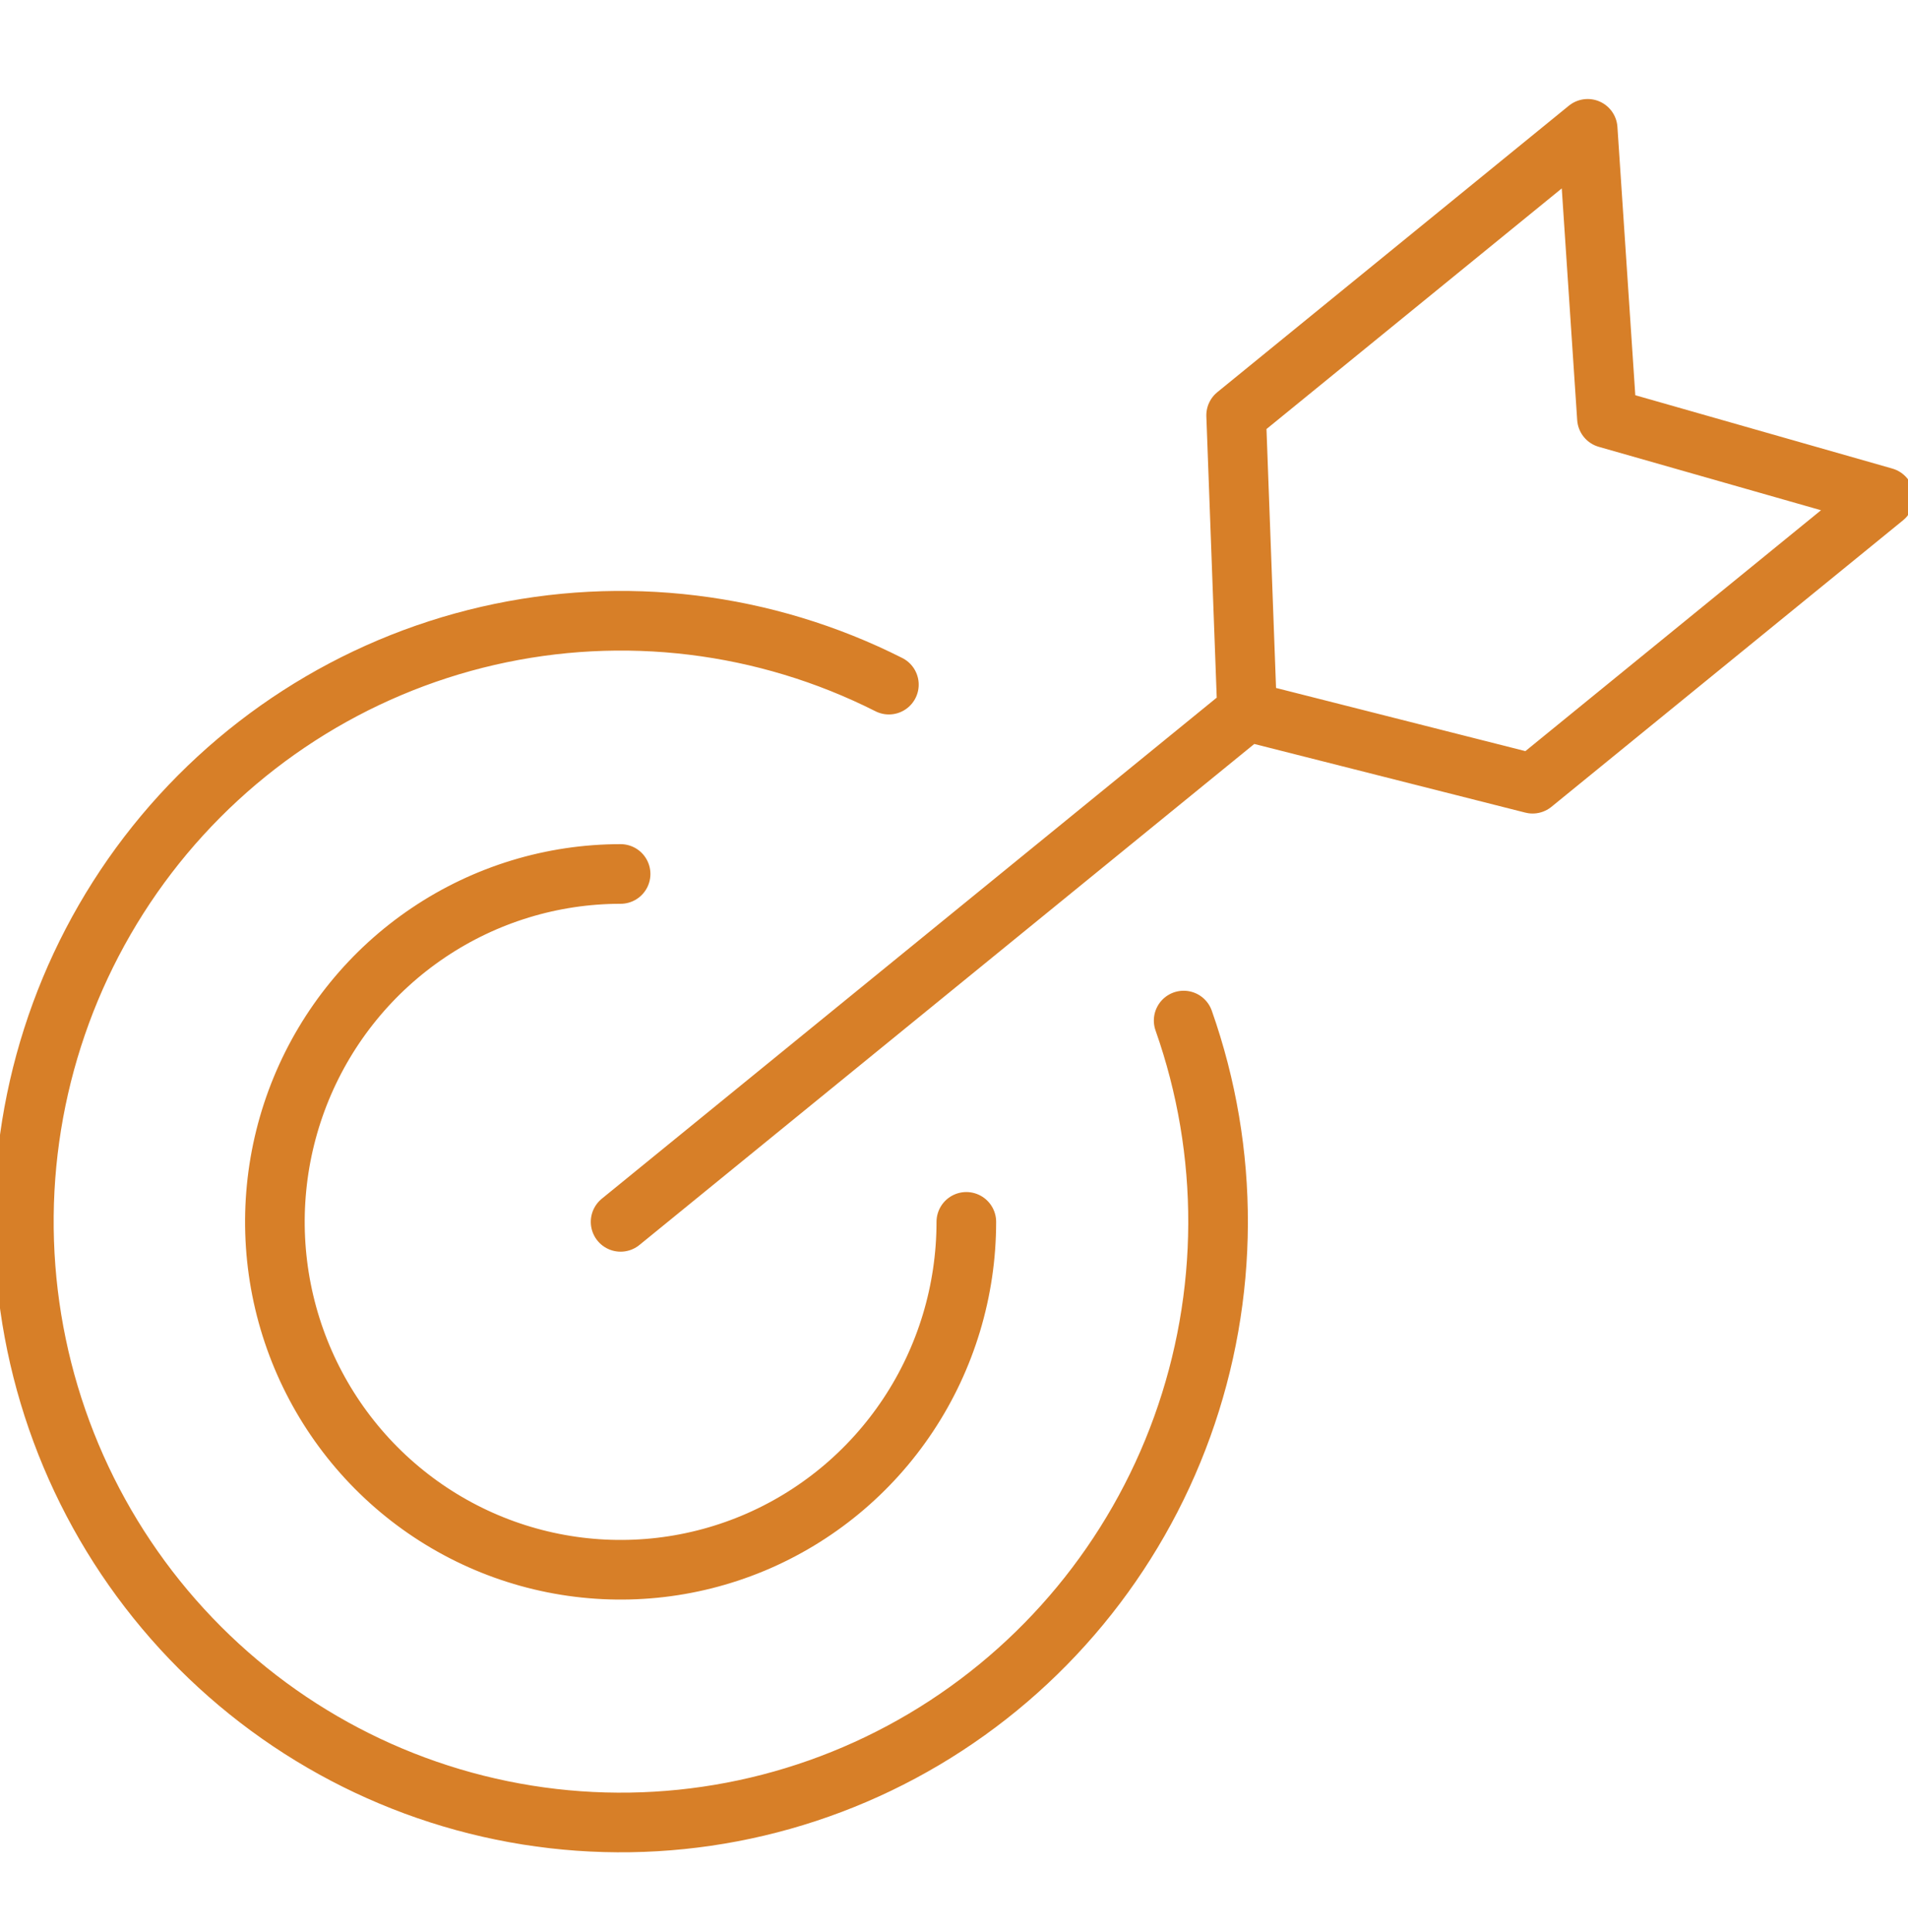<svg width="80" height="81" viewBox="0 0 80 81" fill="none" xmlns="http://www.w3.org/2000/svg">
<g clip-path="url(#clip0_1444_6036)">
<path d="M49.629 42.783C51.575 48.296 51.552 54.319 49.566 59.817C47.579 65.316 43.752 69.947 38.742 72.916C33.731 75.885 27.85 77.007 22.107 76.089C16.364 75.171 11.118 72.27 7.269 67.884C3.42 63.499 1.209 57.902 1.014 52.055C0.819 46.208 2.654 40.475 6.202 35.84C9.751 31.206 14.792 27.958 20.461 26.655C26.13 25.353 32.073 26.076 37.27 28.701M26.021 36.638C23.154 36.638 20.352 37.493 17.968 39.096C15.584 40.698 13.726 42.976 12.629 45.641C11.532 48.306 11.245 51.239 11.804 54.068C12.364 56.897 13.744 59.495 15.771 61.535C17.799 63.575 20.382 64.964 23.194 65.526C26.006 66.089 28.92 65.8 31.569 64.697C34.218 63.593 36.482 61.723 38.074 59.325C39.667 56.927 40.517 54.107 40.517 51.222M26.021 51.222L52.288 29.822M52.288 29.822L51.83 17.41L66.569 5.401L67.377 17.529L79 20.845L64.26 32.854L52.288 29.822Z" stroke="#D77F28" stroke-width="2.5" stroke-linecap="round" stroke-linejoin="round"/>
</g>
<defs>
<clipPath id="clip0_1444_6036">
<rect width="80" height="80" fill="white" transform="translate(0 0.401)"/>
</clipPath>
</defs>
</svg>
